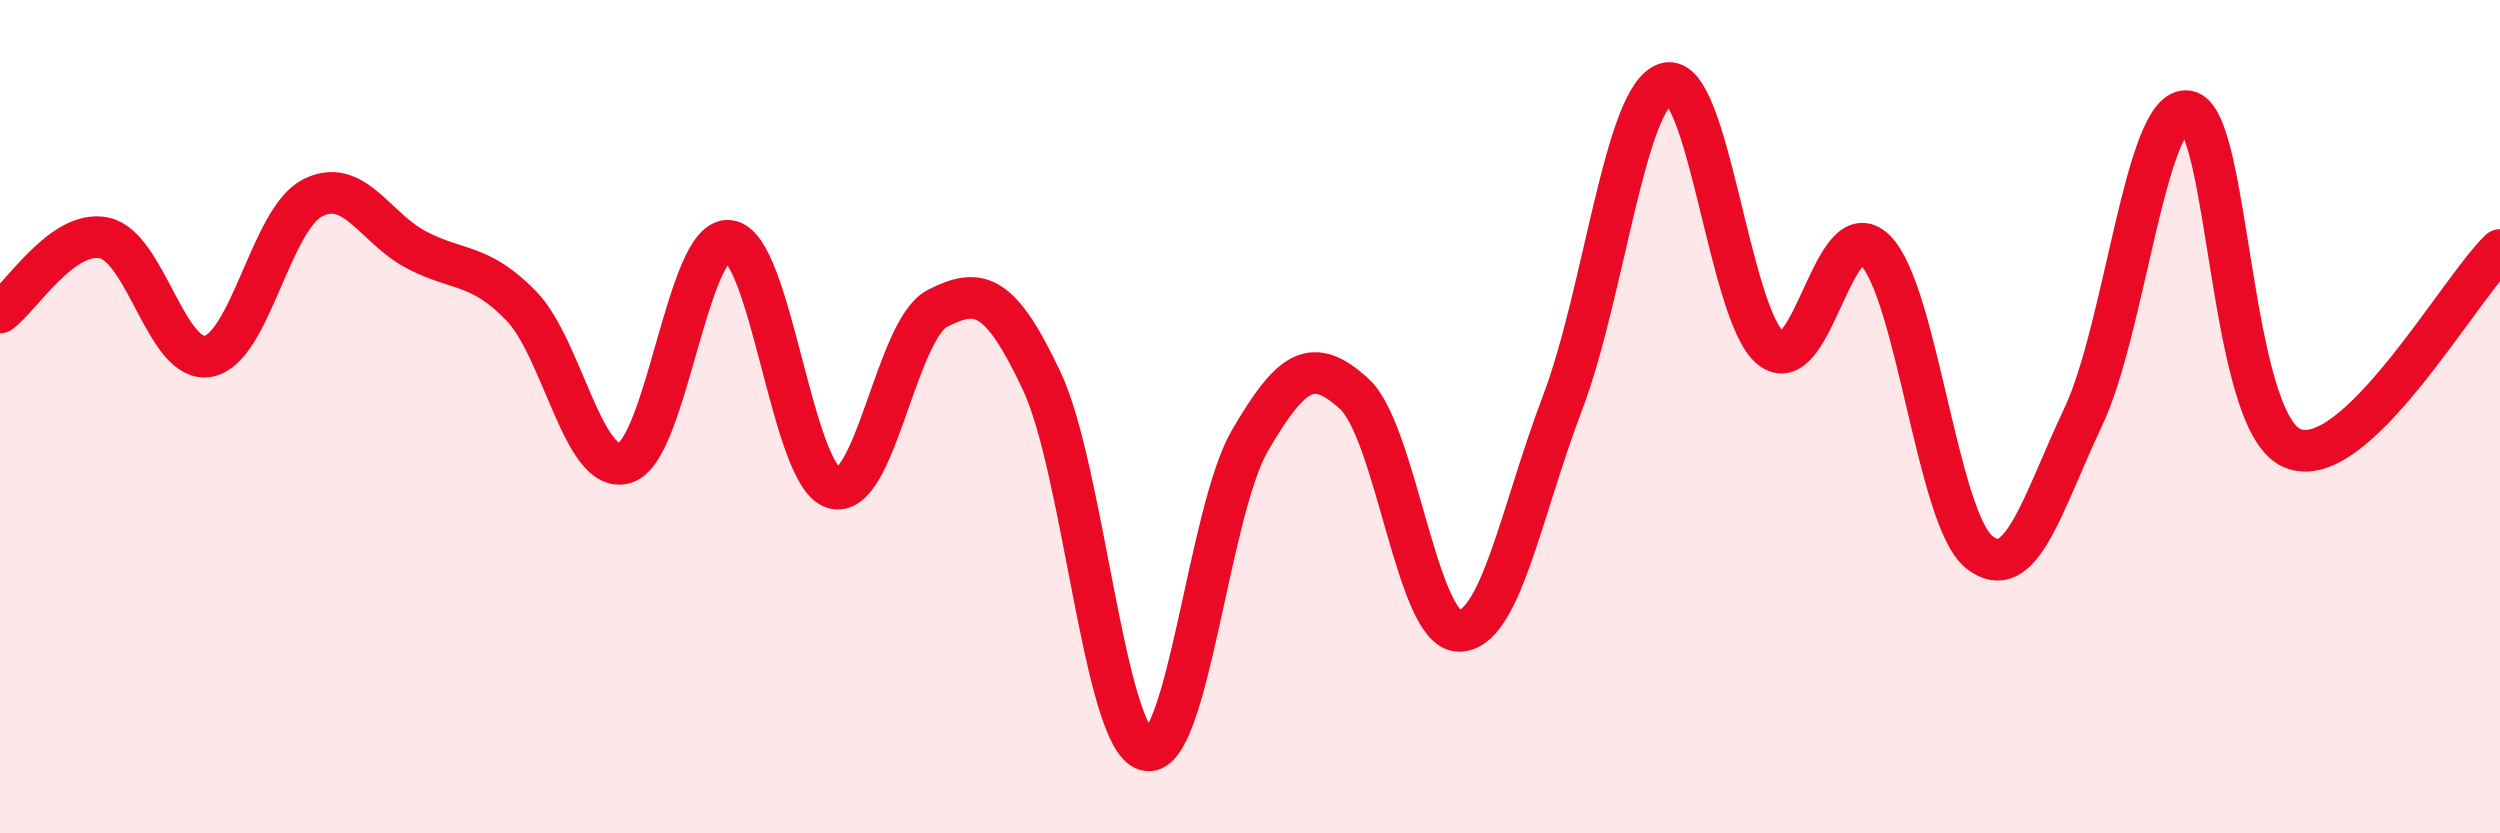 
    <svg width="60" height="20" viewBox="0 0 60 20" xmlns="http://www.w3.org/2000/svg">
      <path
        d="M 0,7.5 C 0.5,7.14 1.5,5.5 2.5,5.71 C 3.5,5.92 4,8.74 5,8.55 C 6,8.36 6.5,5.26 7.5,4.75 C 8.5,4.24 9,5.48 10,6 C 11,6.52 11.5,6.31 12.5,7.33 C 13.5,8.35 14,11.42 15,11.11 C 16,10.8 16.5,5.66 17.5,5.78 C 18.5,5.9 19,11.39 20,11.71 C 21,12.03 21.5,7.91 22.5,7.4 C 23.5,6.89 24,7.02 25,9.14 C 26,11.26 26.5,17.71 27.5,18 C 28.5,18.29 29,12.28 30,10.57 C 31,8.86 31.5,8.54 32.5,9.45 C 33.5,10.36 34,15.1 35,15.14 C 36,15.18 36.5,12.3 37.5,9.67 C 38.5,7.04 39,2.26 40,2 C 41,1.74 41.5,7.56 42.5,8.36 C 43.5,9.16 44,5.02 45,6 C 46,6.98 46.5,12.45 47.5,13.25 C 48.5,14.05 49,12.12 50,10 C 51,7.88 51.5,2.52 52.5,2.67 C 53.5,2.82 53.5,10.08 55,10.75 C 56.5,11.42 59,6.95 60,6L60 20L0 20Z"
        fill="#EB0A25"
        opacity="0.1"
        stroke-linecap="round"
        stroke-linejoin="round"
      />
      <path
        d="M 0,7.5 C 0.5,7.14 1.5,5.5 2.5,5.71 C 3.5,5.92 4,8.74 5,8.55 C 6,8.36 6.5,5.26 7.5,4.75 C 8.5,4.24 9,5.48 10,6 C 11,6.52 11.5,6.31 12.5,7.33 C 13.5,8.35 14,11.42 15,11.11 C 16,10.8 16.5,5.66 17.5,5.78 C 18.5,5.9 19,11.39 20,11.71 C 21,12.03 21.5,7.91 22.5,7.4 C 23.5,6.89 24,7.02 25,9.14 C 26,11.26 26.5,17.71 27.5,18 C 28.5,18.29 29,12.28 30,10.57 C 31,8.86 31.5,8.54 32.5,9.45 C 33.5,10.36 34,15.1 35,15.14 C 36,15.18 36.5,12.3 37.5,9.67 C 38.5,7.04 39,2.26 40,2 C 41,1.74 41.5,7.56 42.5,8.36 C 43.5,9.16 44,5.02 45,6 C 46,6.98 46.5,12.45 47.5,13.25 C 48.5,14.05 49,12.12 50,10 C 51,7.88 51.5,2.52 52.5,2.67 C 53.5,2.82 53.5,10.08 55,10.75 C 56.5,11.42 59,6.95 60,6"
        stroke="#EB0A25"
        stroke-width="1"
        fill="none"
        stroke-linecap="round"
        stroke-linejoin="round"
      />
    </svg>
  